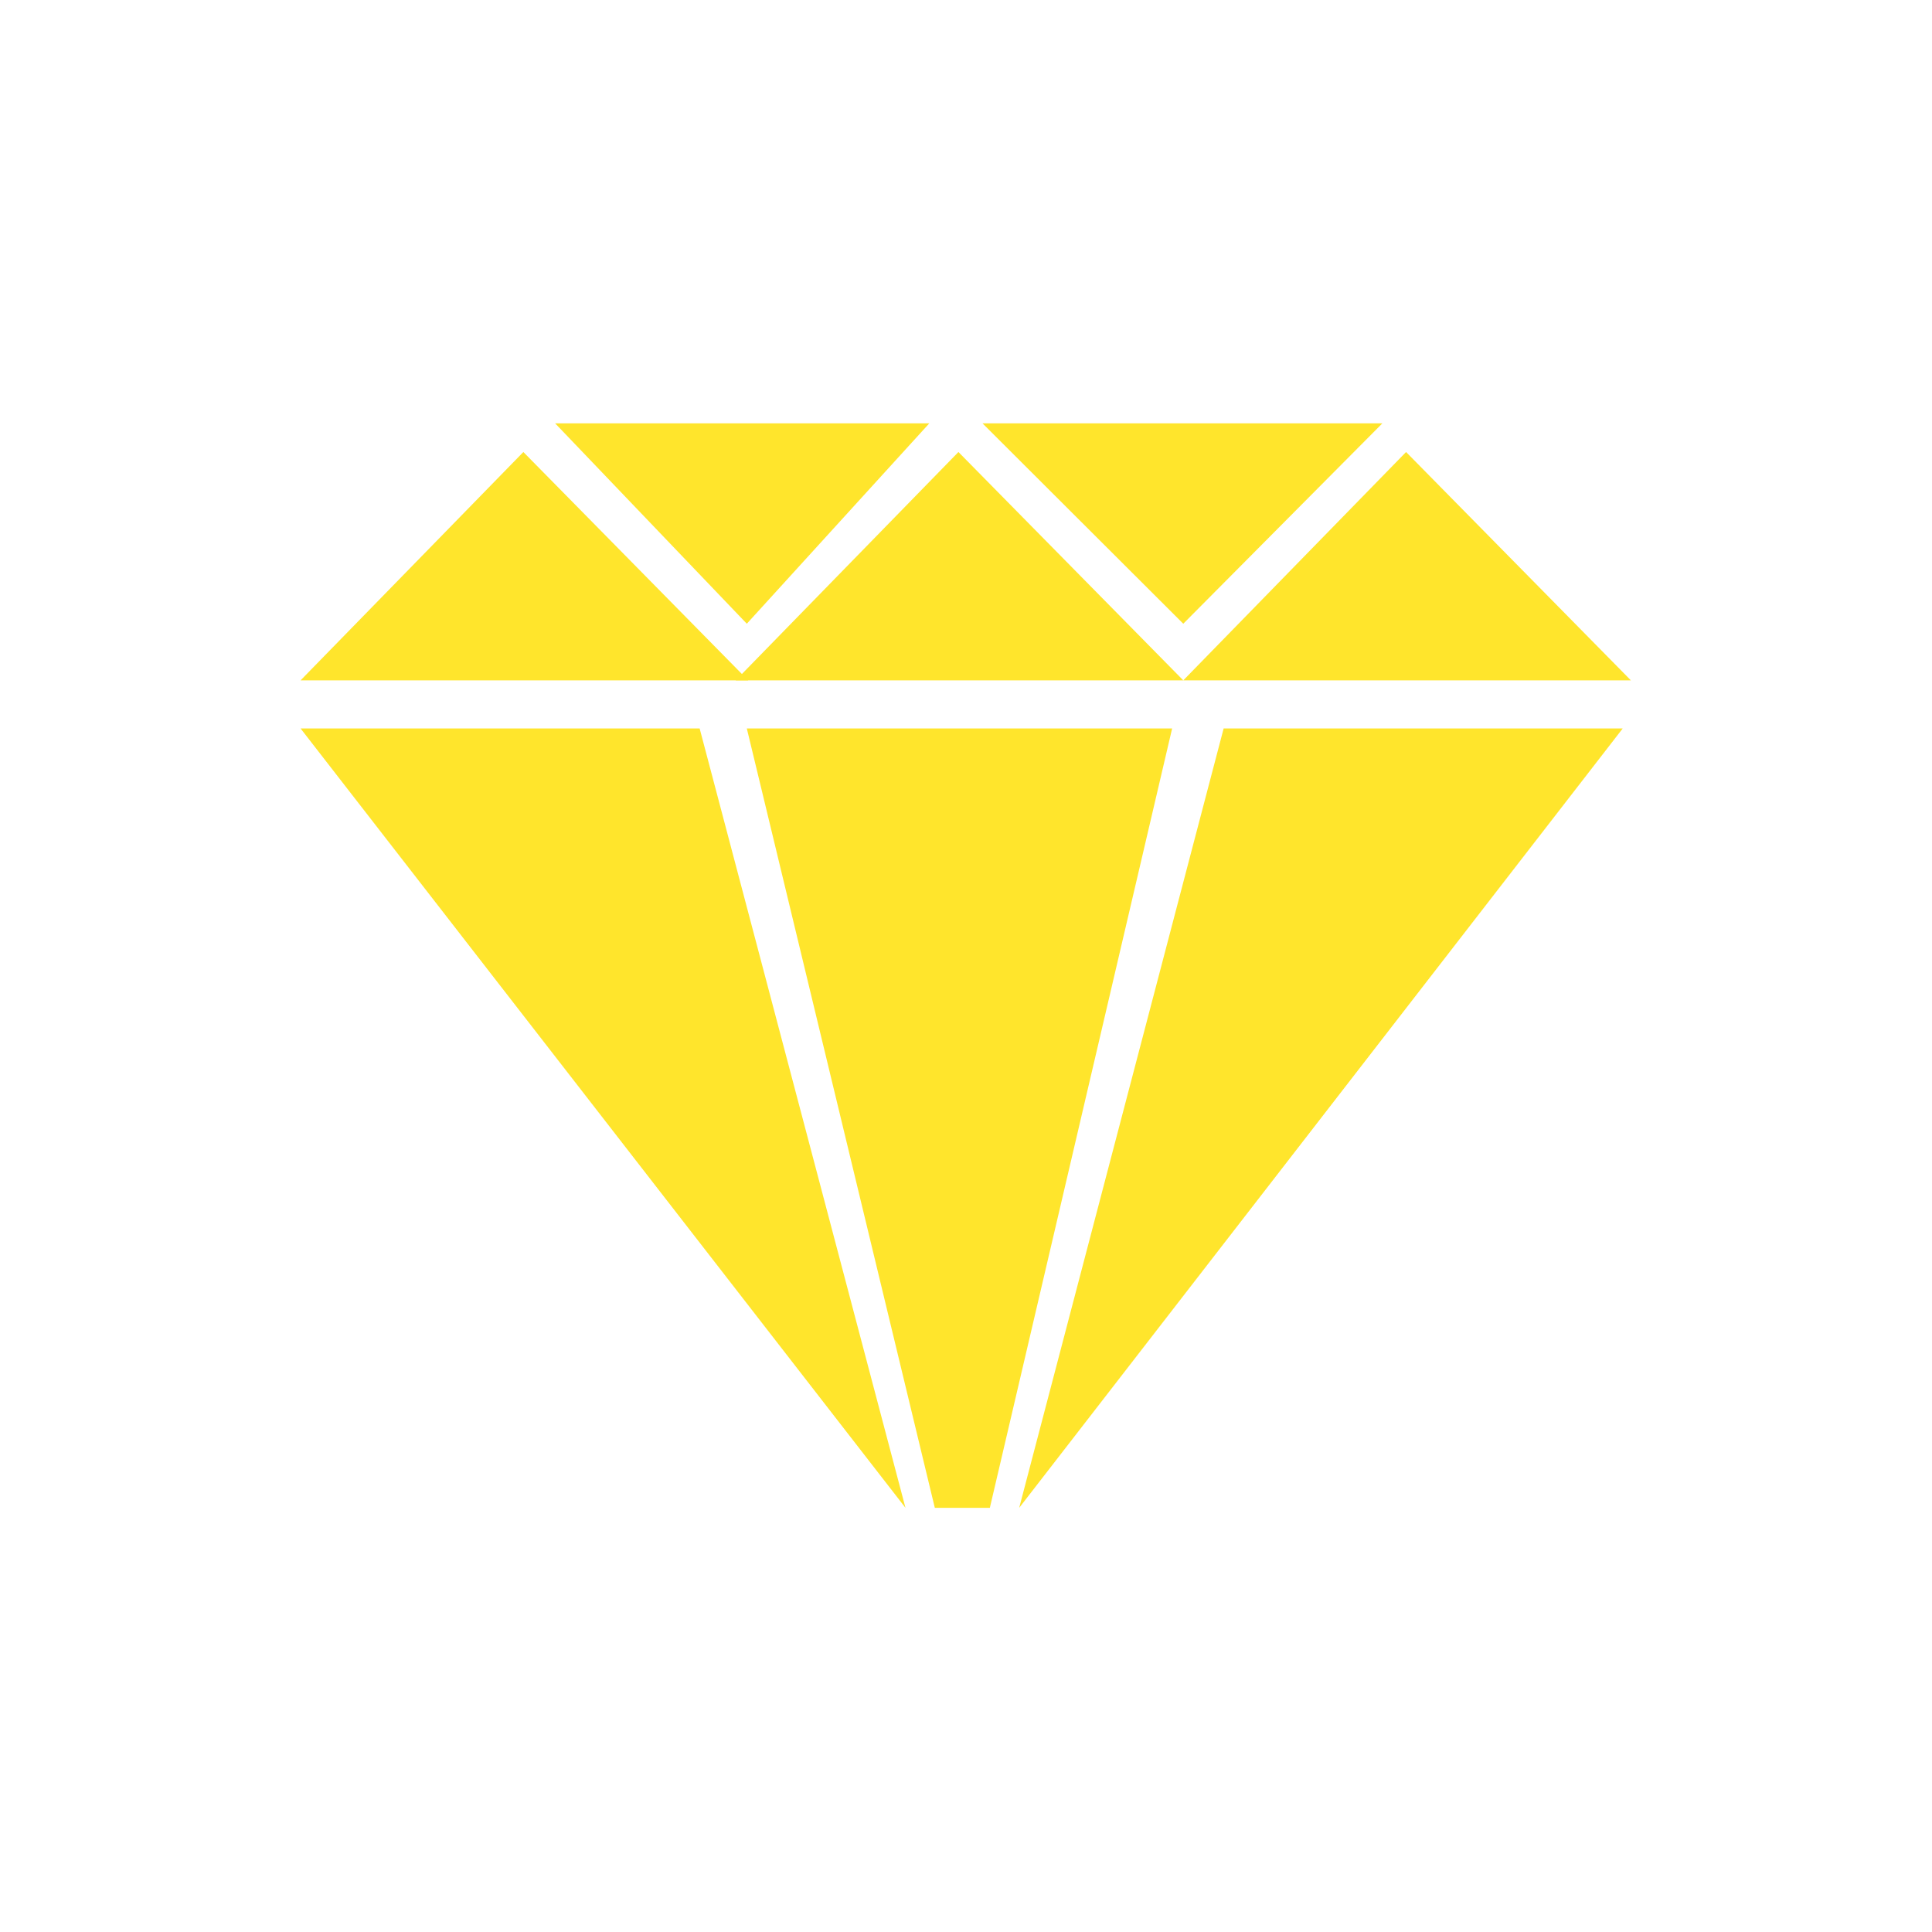 <?xml version="1.0" encoding="utf-8"?>
<!-- Generator: Adobe Illustrator 25.2.1, SVG Export Plug-In . SVG Version: 6.00 Build 0)  -->
<svg version="1.1" xmlns="http://www.w3.org/2000/svg" xmlns:xlink="http://www.w3.org/1999/xlink" x="0px" y="0px"
	 viewBox="0 0 2000 2000" style="enable-background:new 0 0 2000 2000;" xml:space="preserve">
<style type="text/css">
	.st0{display:none;fill:#1D1D1B;}
	.st1{fill:#FFE52C;}
	.st2{display:none;fill:#FFE52C;}
	.st3{display:none;fill:#FFFFFF;}
	.st4{display:none;}
	.st5{display:inline;}
	.st6{fill:#FFDE07;}
	.st7{display:none;fill:#FFDE07;}
	.st8{fill:#FFDE00;}
	.st9{display:inline;fill:#FFDE00;}
	.st10{display:inline;fill:#FFFFFF;}
</style>
<g id="Layer_1">
	<rect class="st0" width="2000" height="2000"/>
	<g>
		<polygon class="st1" points="774.504,704.3 541.778,467.928 311.143,704.3 		"/>
		<polygon class="st1" points="962.017,438.244 773.101,645.682 574.673,438.244 		"/>
		<polygon class="st1" points="1431.023,438.244 1224.925,645.682 1017.081,438.244 		"/>
		<polygon class="st1" points="761.595,704.3 992.168,467.928 1224.925,704.3 		"/>
		<polygon class="st1" points="1224.925,704.3 1455.561,467.928 1688.286,704.3 		"/>
		<polygon class="st1" points="1213.387,754.095 1024.688,1560.899 967.724,1560.899 773.101,754.095 		"/>
		<polygon class="st1" points="724.273,754.095 937.354,1560.899 311.143,754.095 		"/>
		<polygon class="st1" points="1679.836,754.095 1055.058,1560.899 1266.706,754.095 		"/>
	</g>
	<path id="XMLID_6_" class="st2" d="M1633.047,581.487v730.078c0,53.375-45.488,96.644-101.6,96.644H676.799
		c-67.288,0-131.82,25.427-179.401,70.69l-51.685,49.16c-29.062,27.645-78.761,8.066-78.761-31.031v-915.54
		c0-53.377,45.49-96.648,101.604-96.648h1062.886C1587.557,484.839,1633.047,528.11,1633.047,581.487z"/>
	<path id="XMLID_505_" class="st3" d="M1000.002,1646.613l-580.477-437.128c-63.986-48.185-115.289-112.721-141.247-188.5
		C171.694,709.848,485.44,350.807,833.598,507.566c8.055,3.625,16.079,7.494,24.063,11.612l142.341,73.41l142.338-73.41
		c7.983-4.118,16.008-7.987,24.063-11.612c348.158-156.759,661.905,202.282,555.321,513.419
		c-25.958,75.779-77.261,140.315-141.247,188.5L1000.002,1646.613z"/>
	<path class="st3" d="M1017.72,1507.87v-339.53c0,0-366.43-47.33-607.24,405.16c-11.1,20.49-21.76,42.02-31.91,64.64
		C206.46,636.73,994.9,612.01,994.9,612.01V315.29l624.76,607.39L1017.72,1507.87z"/>
	<g id="XMLID_104_">
		<g id="XMLID_99_" class="st4">
			<g id="XMLID_427_" class="st5">
				<path id="XMLID_429_" class="st6" d="M1077.612,1575.338v168.205H927.423v-163.699
					c-148.689-9.011-291.366-55.575-373.97-120.154l82.603-183.229c75.098,55.568,183.229,96.12,291.366,106.638v-250.815
					c-166.712-40.551-352.941-96.12-352.941-310.889c0-159.2,115.643-295.868,352.941-322.903V331.783h150.189v163.703
					c112.637,9.011,222.274,39.048,304.877,91.614l-75.091,184.732c-76.598-43.555-154.695-69.086-229.786-78.097v255.32
					c166.706,39.045,349.934,94.614,349.934,306.383C1427.546,1411.632,1313.403,1546.798,1077.612,1575.338z M927.423,911.506
					V698.24c-79.597,18.023-111.137,61.577-111.137,111.14C816.286,861.946,861.337,890.48,927.423,911.506z M1185.743,1273.461
					c0-52.569-43.551-81.103-108.131-103.631v207.256C1152.703,1360.569,1185.743,1321.518,1185.743,1273.461z"/>
			</g>
			<g id="XMLID_96_" class="st5">
				<path id="XMLID_24_" class="st6" d="M1427.546,433.43c0,38.306-31.053,69.359-69.36,69.359c38.307,0,69.36,31.054,69.36,69.361
					c0-38.307,31.054-69.361,69.359-69.361C1458.601,502.79,1427.546,471.736,1427.546,433.43z"/>
				<path id="XMLID_897_" class="st6" d="M1460.662,576.573c0,20.018-16.227,36.244-36.246,36.244
					c20.018,0,36.246,16.227,36.246,36.246c0-20.018,16.228-36.246,36.244-36.246
					C1476.889,612.817,1460.662,596.591,1460.662,576.573z"/>
			</g>
		</g>
		<path id="XMLID_902_" class="st7" d="M637.687,1048.322c0,20.018-16.226,36.245-36.245,36.245
			c20.018,0,36.245,16.227,36.245,36.245c0-20.018,16.229-36.245,36.245-36.245C653.916,1084.567,637.687,1068.34,637.687,1048.322z
			"/>
	</g>
</g>
<g id="Layer_2" class="st4">
	<g class="st5">
		<g>
			<path class="st8" d="M999.992,1632.136v-54c232.437,0,421.537-189.101,421.537-421.537V878.196
				c0-232.436-189.101-421.537-421.537-421.537c-232.436,0-421.537,189.101-421.537,421.537v278.403h-54V878.196
				c0-64.187,12.577-126.467,37.38-185.111c23.952-56.63,58.236-107.483,101.899-151.146
				c43.663-43.663,94.516-77.947,151.146-101.899c58.644-24.804,120.924-37.38,185.111-37.38c64.183,0,126.461,12.577,185.104,37.38
				c56.63,23.952,107.482,58.236,151.146,101.899c43.665,43.664,77.95,94.517,101.903,151.146
				c24.806,58.645,37.383,120.925,37.383,185.111v278.403c0,64.187-12.577,126.467-37.383,185.111
				c-23.953,56.63-58.238,107.482-101.903,151.146c-43.664,43.663-94.517,77.947-151.146,101.899
				C1126.453,1619.56,1064.175,1632.136,999.992,1632.136z"/>
		</g>
		<g>
			<path class="st8" d="M641.718,879.102c-5.996-0.408-11.977-0.906-18.079-0.906c-140.938,0-255.202,114.264-255.202,255.202v46.4
				c0,140.938,114.264,255.202,255.202,255.202c6.102,0,12.083-0.498,18.079-0.906V879.102z"/>
		</g>
		<g>
			<path class="st8" d="M1358.281,879.102c6.012-0.408,11.979-0.906,18.081-0.906c140.938,0,255.202,114.264,255.202,255.202v46.4
				c0,140.938-114.264,255.202-255.202,255.202c-6.102,0-12.069-0.498-18.081-0.906V879.102z"/>
		</g>
		<g>
			<path class="st8" d="M1154.66,1597.402c0,38.441-31.16,69.601-69.6,69.601H914.925c-38.441,0-69.601-31.159-69.601-69.601l0,0
				c0-38.441,31.159-69.6,69.601-69.6h170.135C1123.501,1527.801,1154.66,1558.961,1154.66,1597.402L1154.66,1597.402z"/>
		</g>
	</g>
</g>
<g id="Layer_3" class="st4">
	<g class="st5">
		<polygon class="st8" points="929.245,1414.732 440.089,925.577 510.8,854.866 929.245,1273.311 1347.69,854.866 1418.401,925.577 
					"/>
	</g>
</g>
<g id="Layer_4" class="st4">
	<circle class="st9" cx="1000" cy="1045.145" r="768.366"/>
	<path class="st10" d="M1354.91,1117.58c-26.83-40.77-60.1-73.49-99.79-98.19c-39.71-24.67-83.17-43.98-130.37-57.94
		c-9.69-2.86-19.23-5.74-28.6-8.65c-36.32-11.26-70.24-22.86-101.78-34.81c-36.33-13.73-67.26-29.72-92.79-47.95
		c-2.38-1.71-4.72-3.43-7.01-5.17c-26.83-20.37-40.24-49.9-40.24-88.52c0-25.76,5.36-48.02,16.1-66.8
		c8.28-14.52,18.68-26.95,31.15-37.3c3.65-3.04,7.49-5.9,11.5-8.58c17.71-11.79,37.55-20.37,59.56-25.75
		c21.98-5.36,44.79-8.05,68.4-8.05c18.78,0,37.15,1.62,55.11,4.87c19.97,3.61,39.43,9.23,58.37,16.86
		c35.94,14.49,64.64,37.3,86.11,68.41l148.09-156.13c-45.07-41.85-95.52-71.88-151.3-90.14c-45.33-14.81-92.41-23.61-141.27-26.4
		V327.89H901.58v141.08c-48.06,13.95-90.9,34.6-128.53,61.91c-39.19,28.45-70.82,64.14-94.97,107.04
		c-24.14,42.93-36.21,93.91-36.21,152.91c0,67.6,13.4,121.52,40.24,161.76c26.81,40.24,60.08,72.44,99.79,96.58
		c36.67,22.31,76.57,40.28,119.68,53.87c3.54,1.12,7.11,2.21,10.7,3.27c47.21,13.96,90.66,28.72,130.38,44.27
		c19.36,7.59,37.19,16.01,53.49,25.26c17.12,9.71,32.55,20.34,46.3,31.88c26.81,22.53,40.24,54.72,40.24,96.57
		c0,25.75-5.91,48.56-17.7,68.41c-11.82,19.87-27.37,36.21-46.68,49.09c-7.1,4.73-14.48,9.02-22.16,12.88
		c-13.22,6.66-27.3,12.02-42.23,16.09c-23.61,6.44-47.23,9.66-70.82,9.66c-28.12,0-55.29-4.07-81.52-12.21
		c-15.82-4.91-31.3-11.3-46.44-19.18c-40.24-20.92-72.71-50.15-97.38-87.72l-152.91,148.08c48.28,55.81,104.87,95.52,169.81,119.11
		c41.12,14.94,83.43,25.16,126.92,30.64v123.26h194.57v-130.5c14.02-2.96,27.84-6.47,41.47-10.52
		c50.42-15.02,94.69-37.55,132.79-67.6c38.08-30.03,68.41-67.86,90.94-113.48c22.54-45.6,33.8-98.99,33.8-160.15
		C1395.15,1212.54,1381.72,1158.37,1354.91,1117.58z"/>
</g>
</svg>

